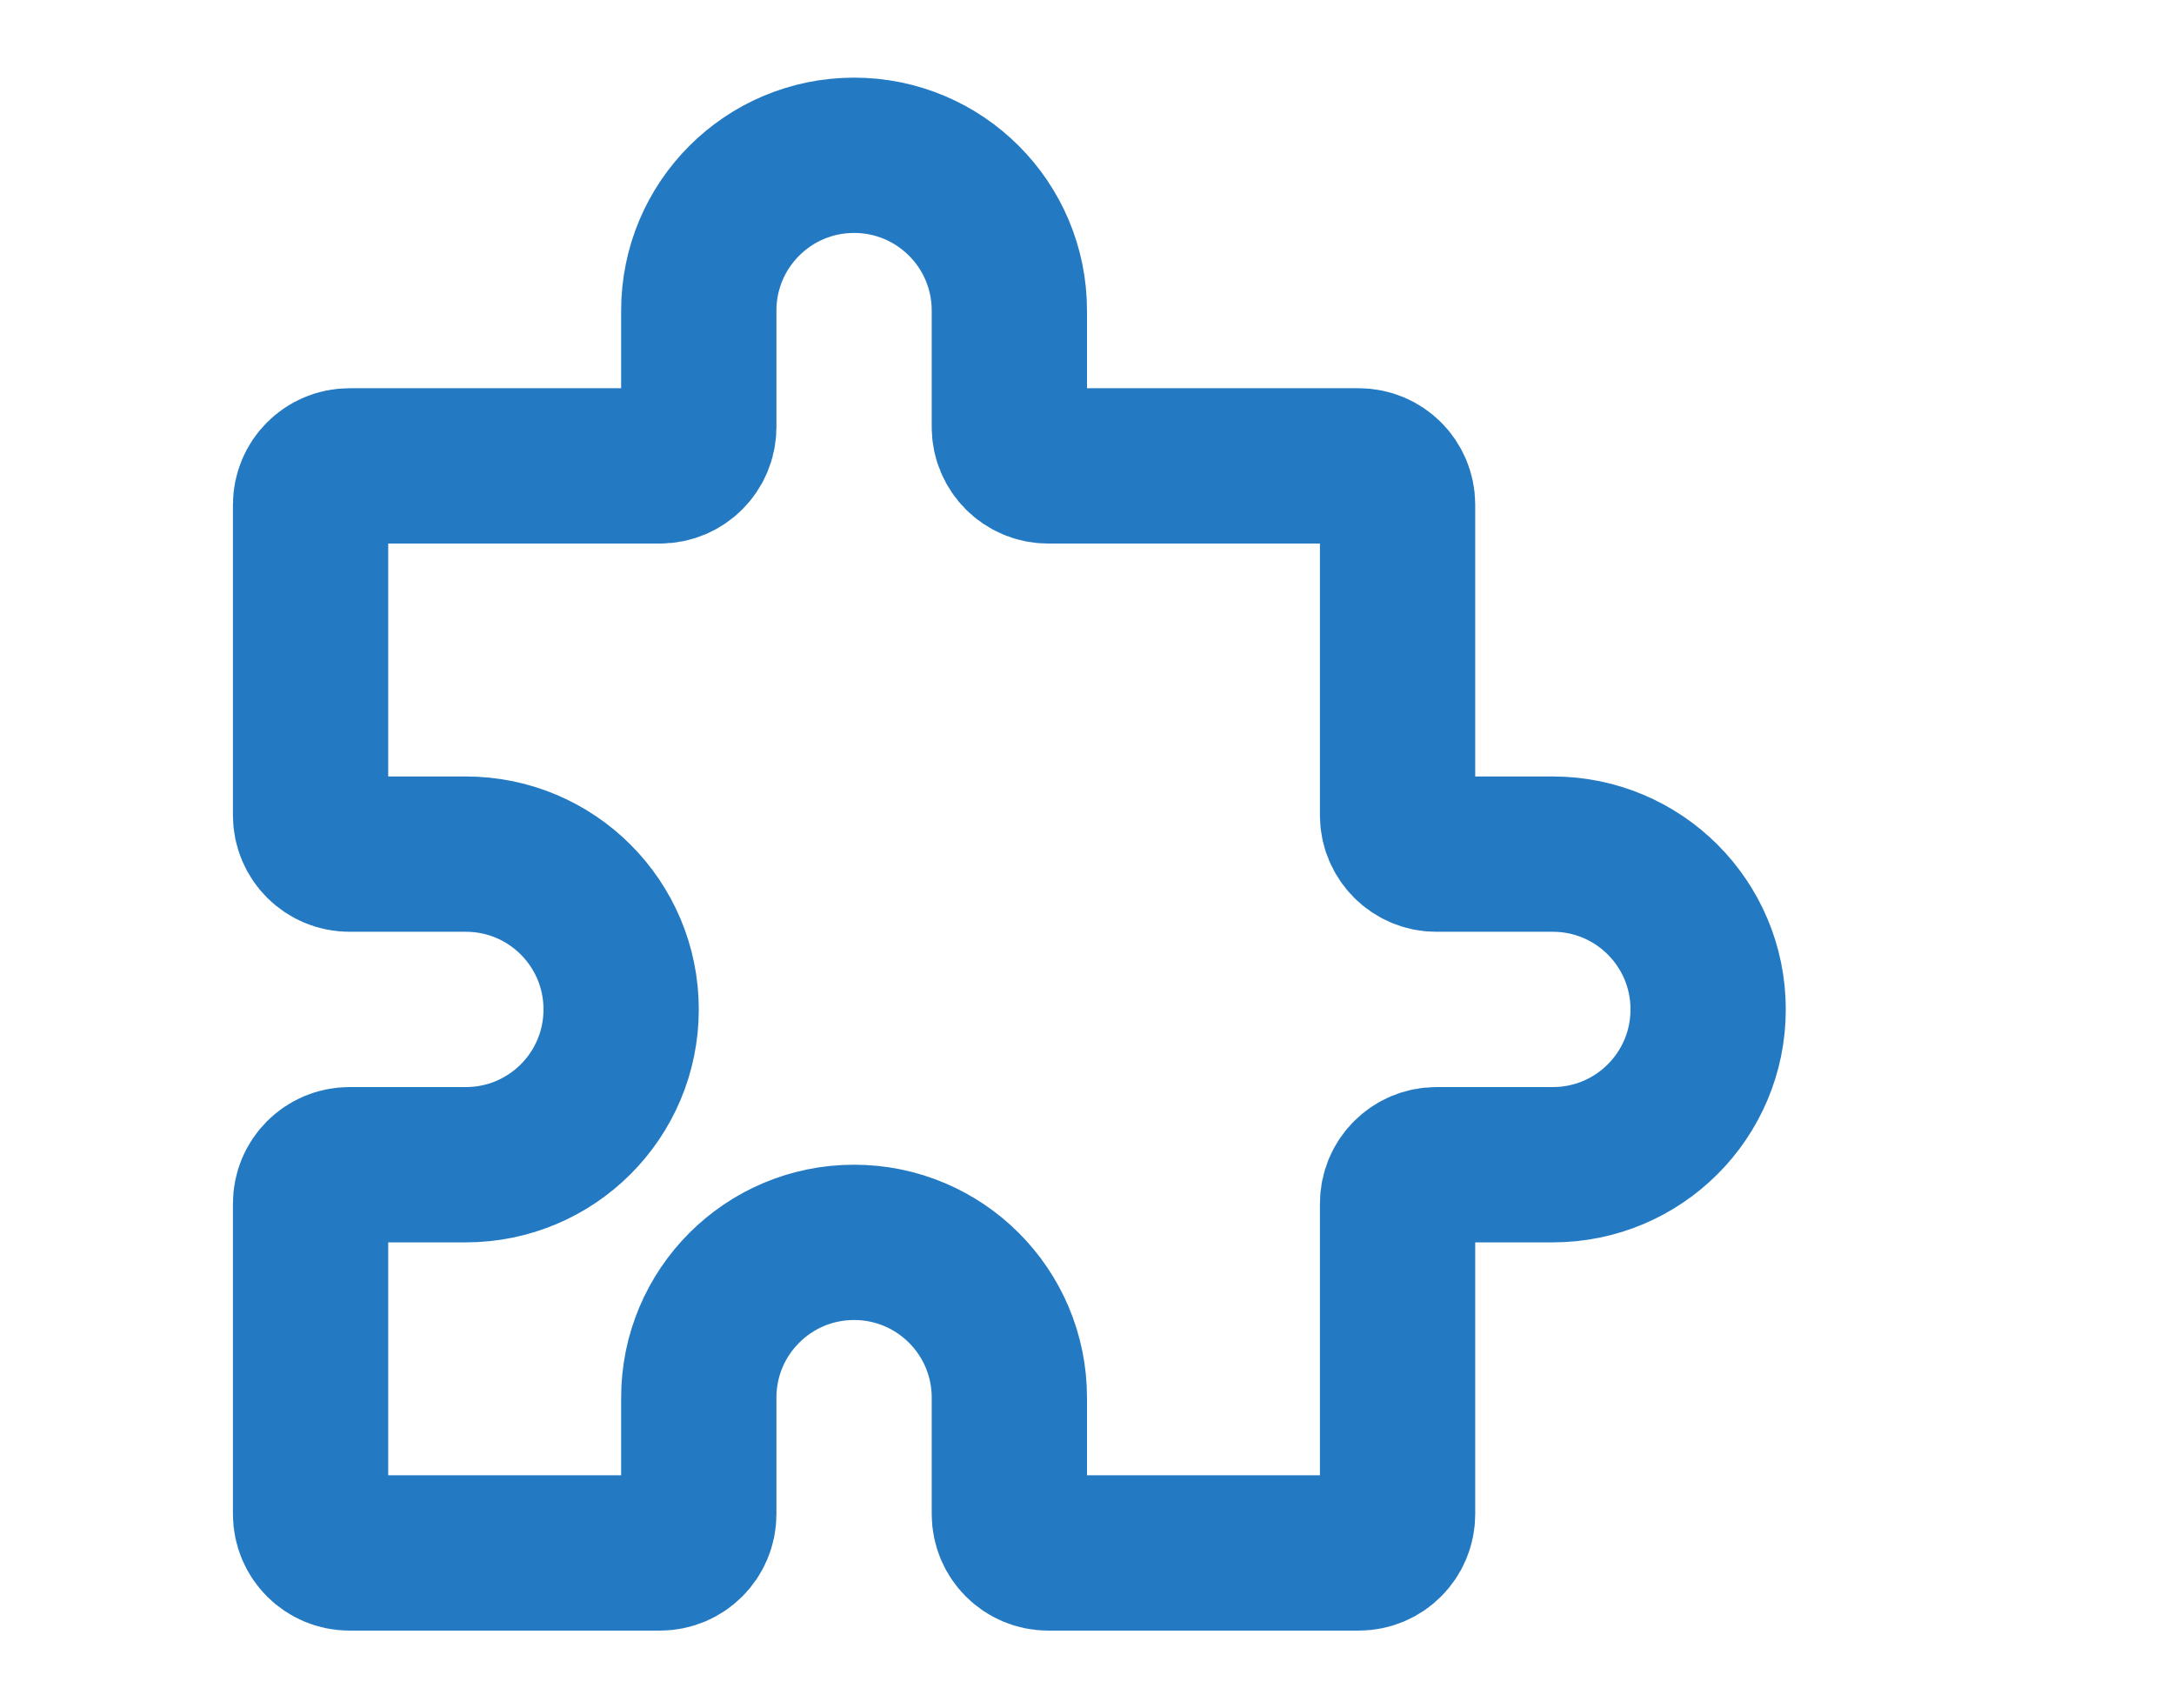 <svg xmlns="http://www.w3.org/2000/svg" width="28" height="22" viewBox="0 0 28 22" fill="none"><path d="M9 4C9 2.895 9.895 2 11 2C12.105 2 13 2.895 13 4V5.5C13 5.776 13.224 6 13.5 6H17.5C17.776 6 18 6.224 18 6.5V10.5C18 10.776 18.224 11 18.5 11H20C21.105 11 22 11.895 22 13C22 14.105 21.105 15 20 15H18.5C18.224 15 18 15.224 18 15.5V19.5C18 19.776 17.776 20 17.5 20H13.5C13.224 20 13 19.776 13 19.5V18C13 16.895 12.105 16 11 16C9.895 16 9 16.895 9 18V19.5C9 19.776 8.776 20 8.5 20H4.5C4.224 20 4 19.776 4 19.5V15.5C4 15.224 4.224 15 4.5 15H6C7.105 15 8 14.105 8 13C8 11.895 7.105 11 6 11H4.5C4.224 11 4 10.776 4 10.5V6.5C4 6.224 4.224 6 4.5 6H8.5C8.776 6 9 5.776 9 5.5V4Z" stroke="#237AC3" stroke-width="2"></path></svg>